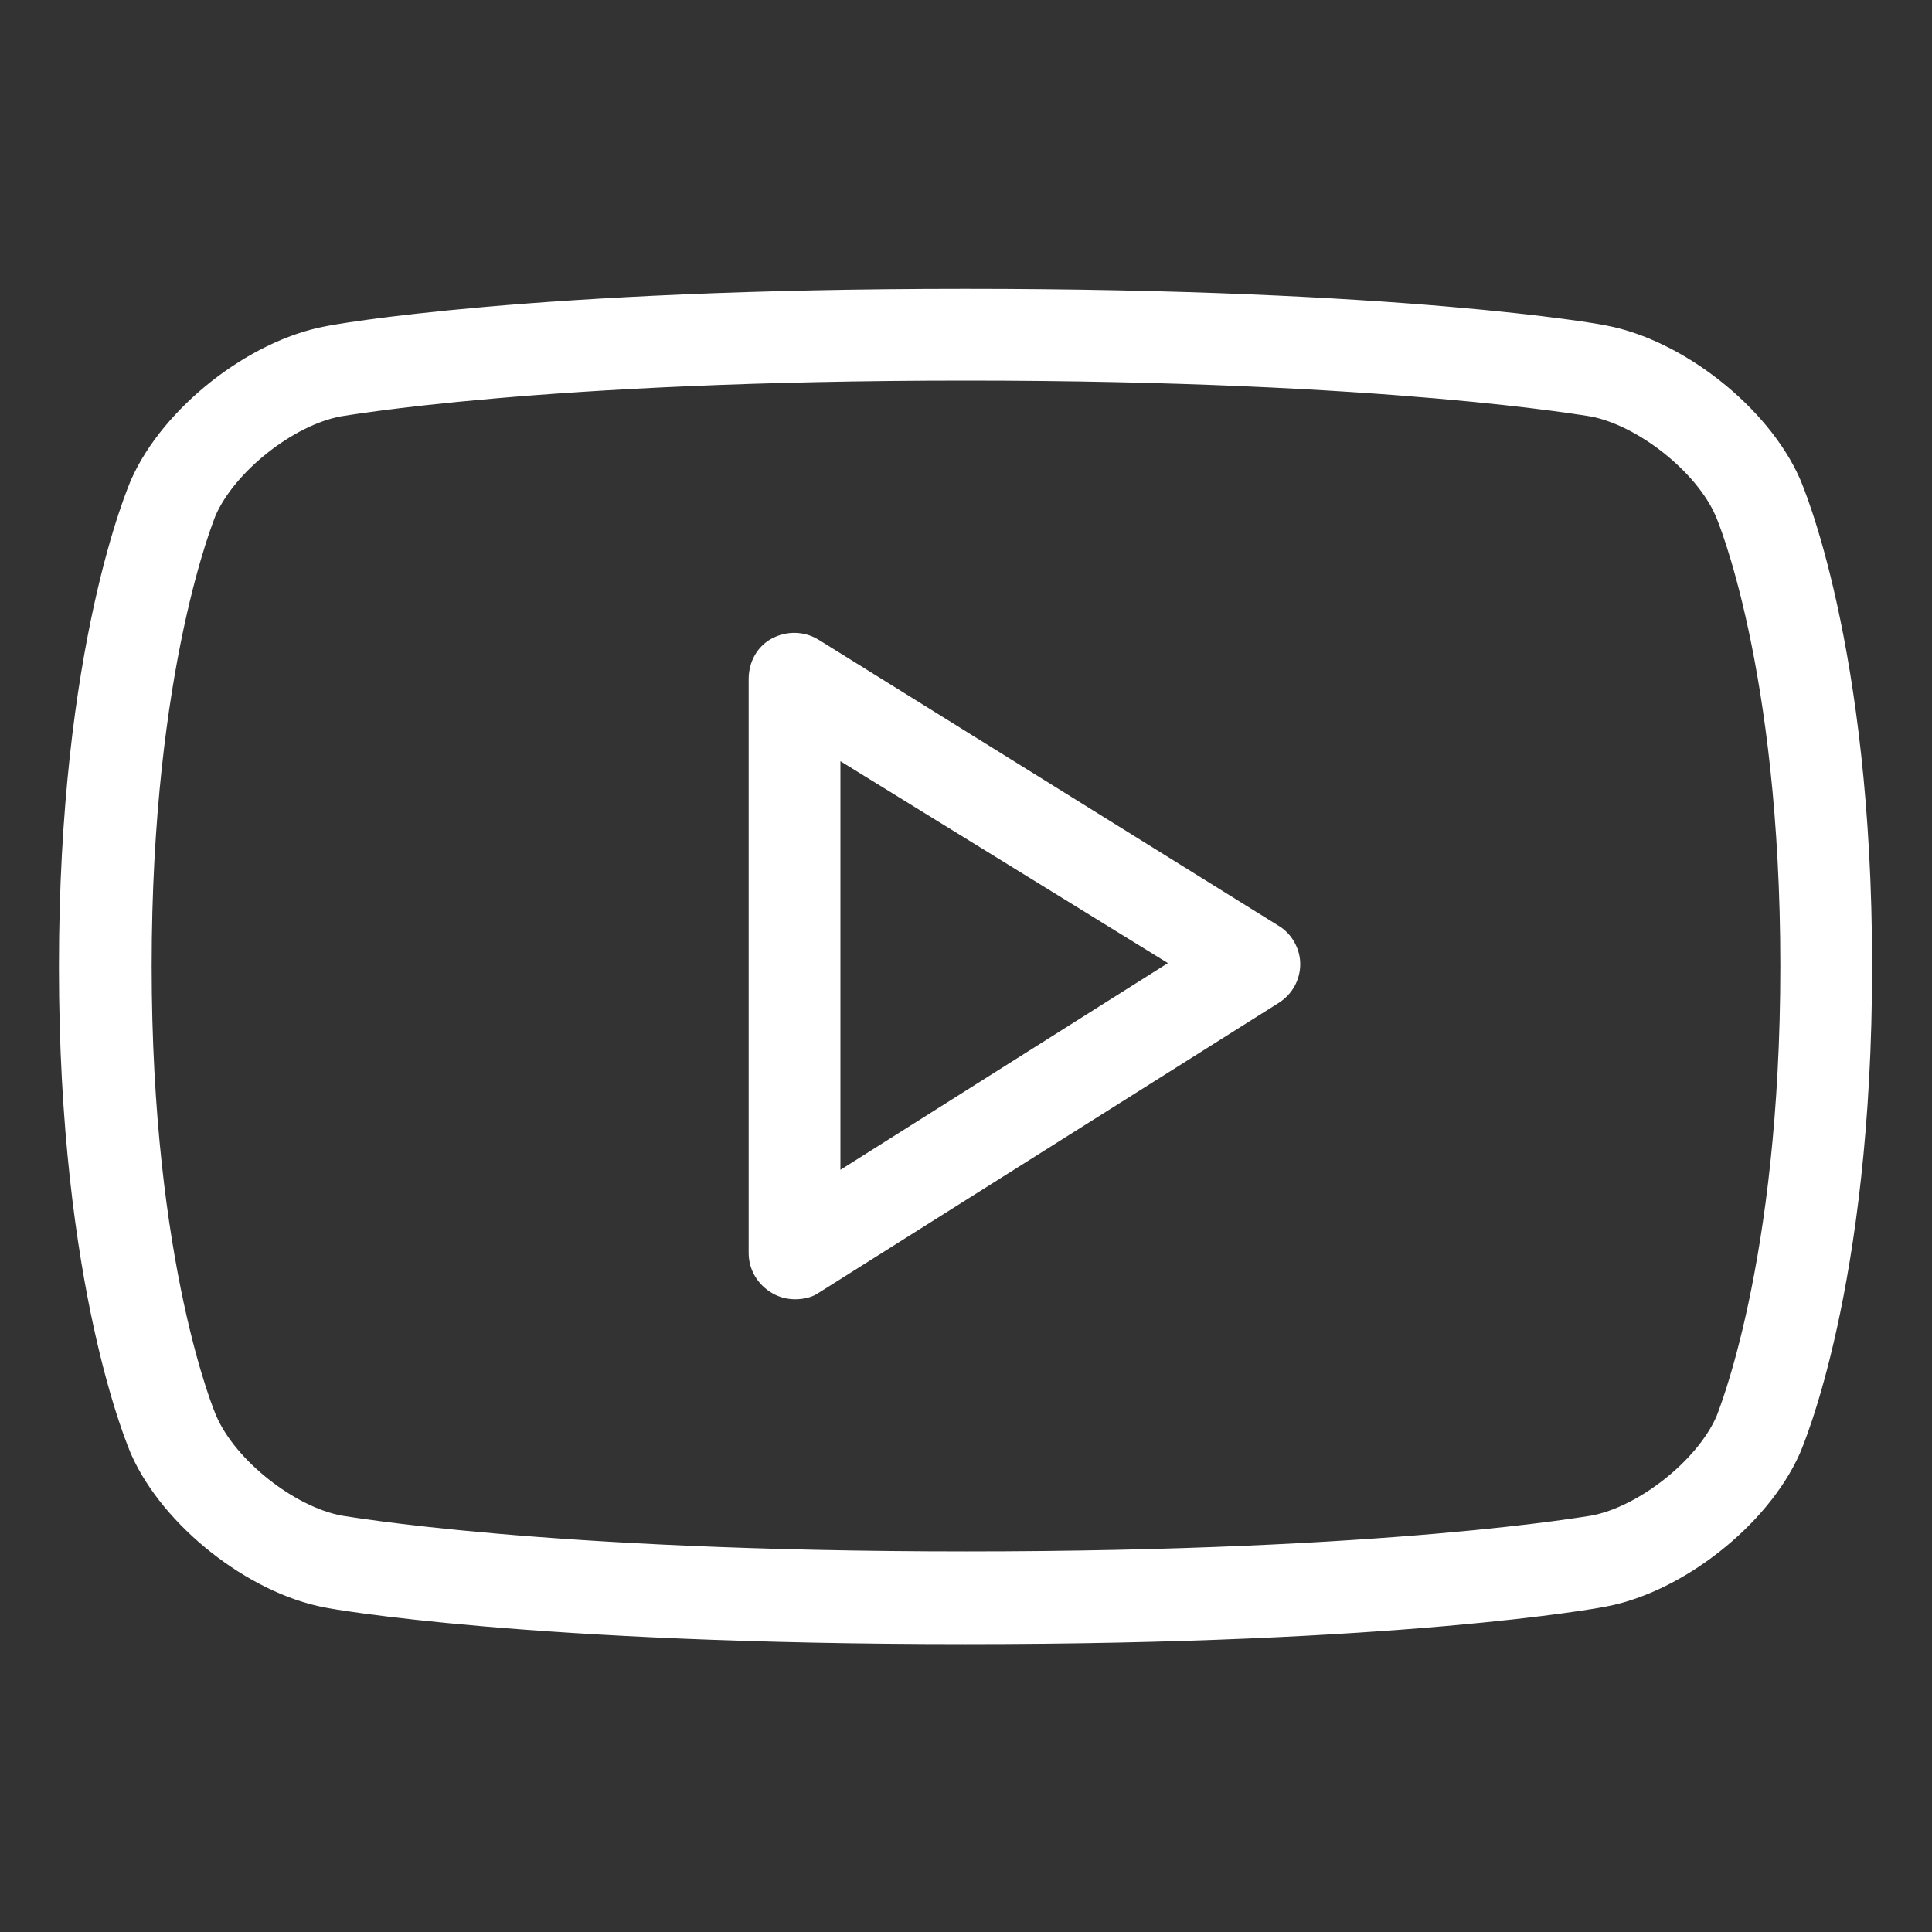 <?xml version="1.0" encoding="UTF-8"?>
<svg xmlns="http://www.w3.org/2000/svg" xmlns:xlink="http://www.w3.org/1999/xlink" version="1.1" x="0px" y="0px" width="200px" height="200px" viewBox="0 0 200 200" style="enable-background:new 0 0 200 200;" xml:space="preserve">
<rect x="0" y="0" width="200" height="200" fill="#333333" stroke="none"/>
<style type="text/css">
	.st0{fill:#FFFFFF;}
</style>
<g id="Ebene_1">
	<g>
		<path class="st0" d="M186.3,49.5c-3.3-7.4-12.1-14.3-20-15.8c-0.8-0.2-21.3-3.8-66.4-3.8c-45,0-65.5,3.7-66.3,3.9    c-7.9,1.5-16.7,8.4-20,15.8c-0.3,0.7-7.5,17.2-7.5,50.5s7.2,49.8,7.5,50.5c3.3,7.4,12.1,14.3,20,15.8c0.9,0.2,21.3,3.8,66.3,3.8    h0.1c45,0,65.4-3.7,66.3-3.9c7.9-1.5,16.7-8.4,20-15.8c0.3-0.7,7.5-17.2,7.5-50.5S186.6,50.2,186.3,49.5z M177.7,146.6    c-2,4.6-8.1,9.4-13,10.3c-0.2,0-20.6,3.7-64.6,3.7h-0.1c-43.9,0-64.4-3.7-64.6-3.7c-4.9-0.9-11-5.7-13-10.3    c-0.1-0.2-6.7-15.6-6.7-46.6s6.6-46.5,6.6-46.6c2-4.6,8.1-9.4,13-10.3c0.2,0,20.6-3.7,64.7-3.7c43.9,0,64.4,3.7,64.6,3.7    c4.9,0.9,11,5.7,13,10.3c0.1,0.2,6.7,15.6,6.7,46.6S177.7,146.5,177.7,146.6z"></path>
		<path class="st0" d="M84.7,66.2c-1.5-0.9-3.3-0.9-4.8-0.1c-1.5,0.8-2.4,2.4-2.4,4.2v59.4c0,1.7,0.9,3.3,2.5,4.2    c0.7,0.4,1.5,0.6,2.3,0.6c0.9,0,1.8-0.2,2.5-0.7l47.6-30c1.4-0.9,2.2-2.4,2.2-4c0-1.6-0.9-3.2-2.3-4L84.7,66.2z M87,121.1V78.8    l33.9,20.9L87,121.1z"></path>
	</g>
</g>
<g id="Ebene_2">
</g>
</svg>
